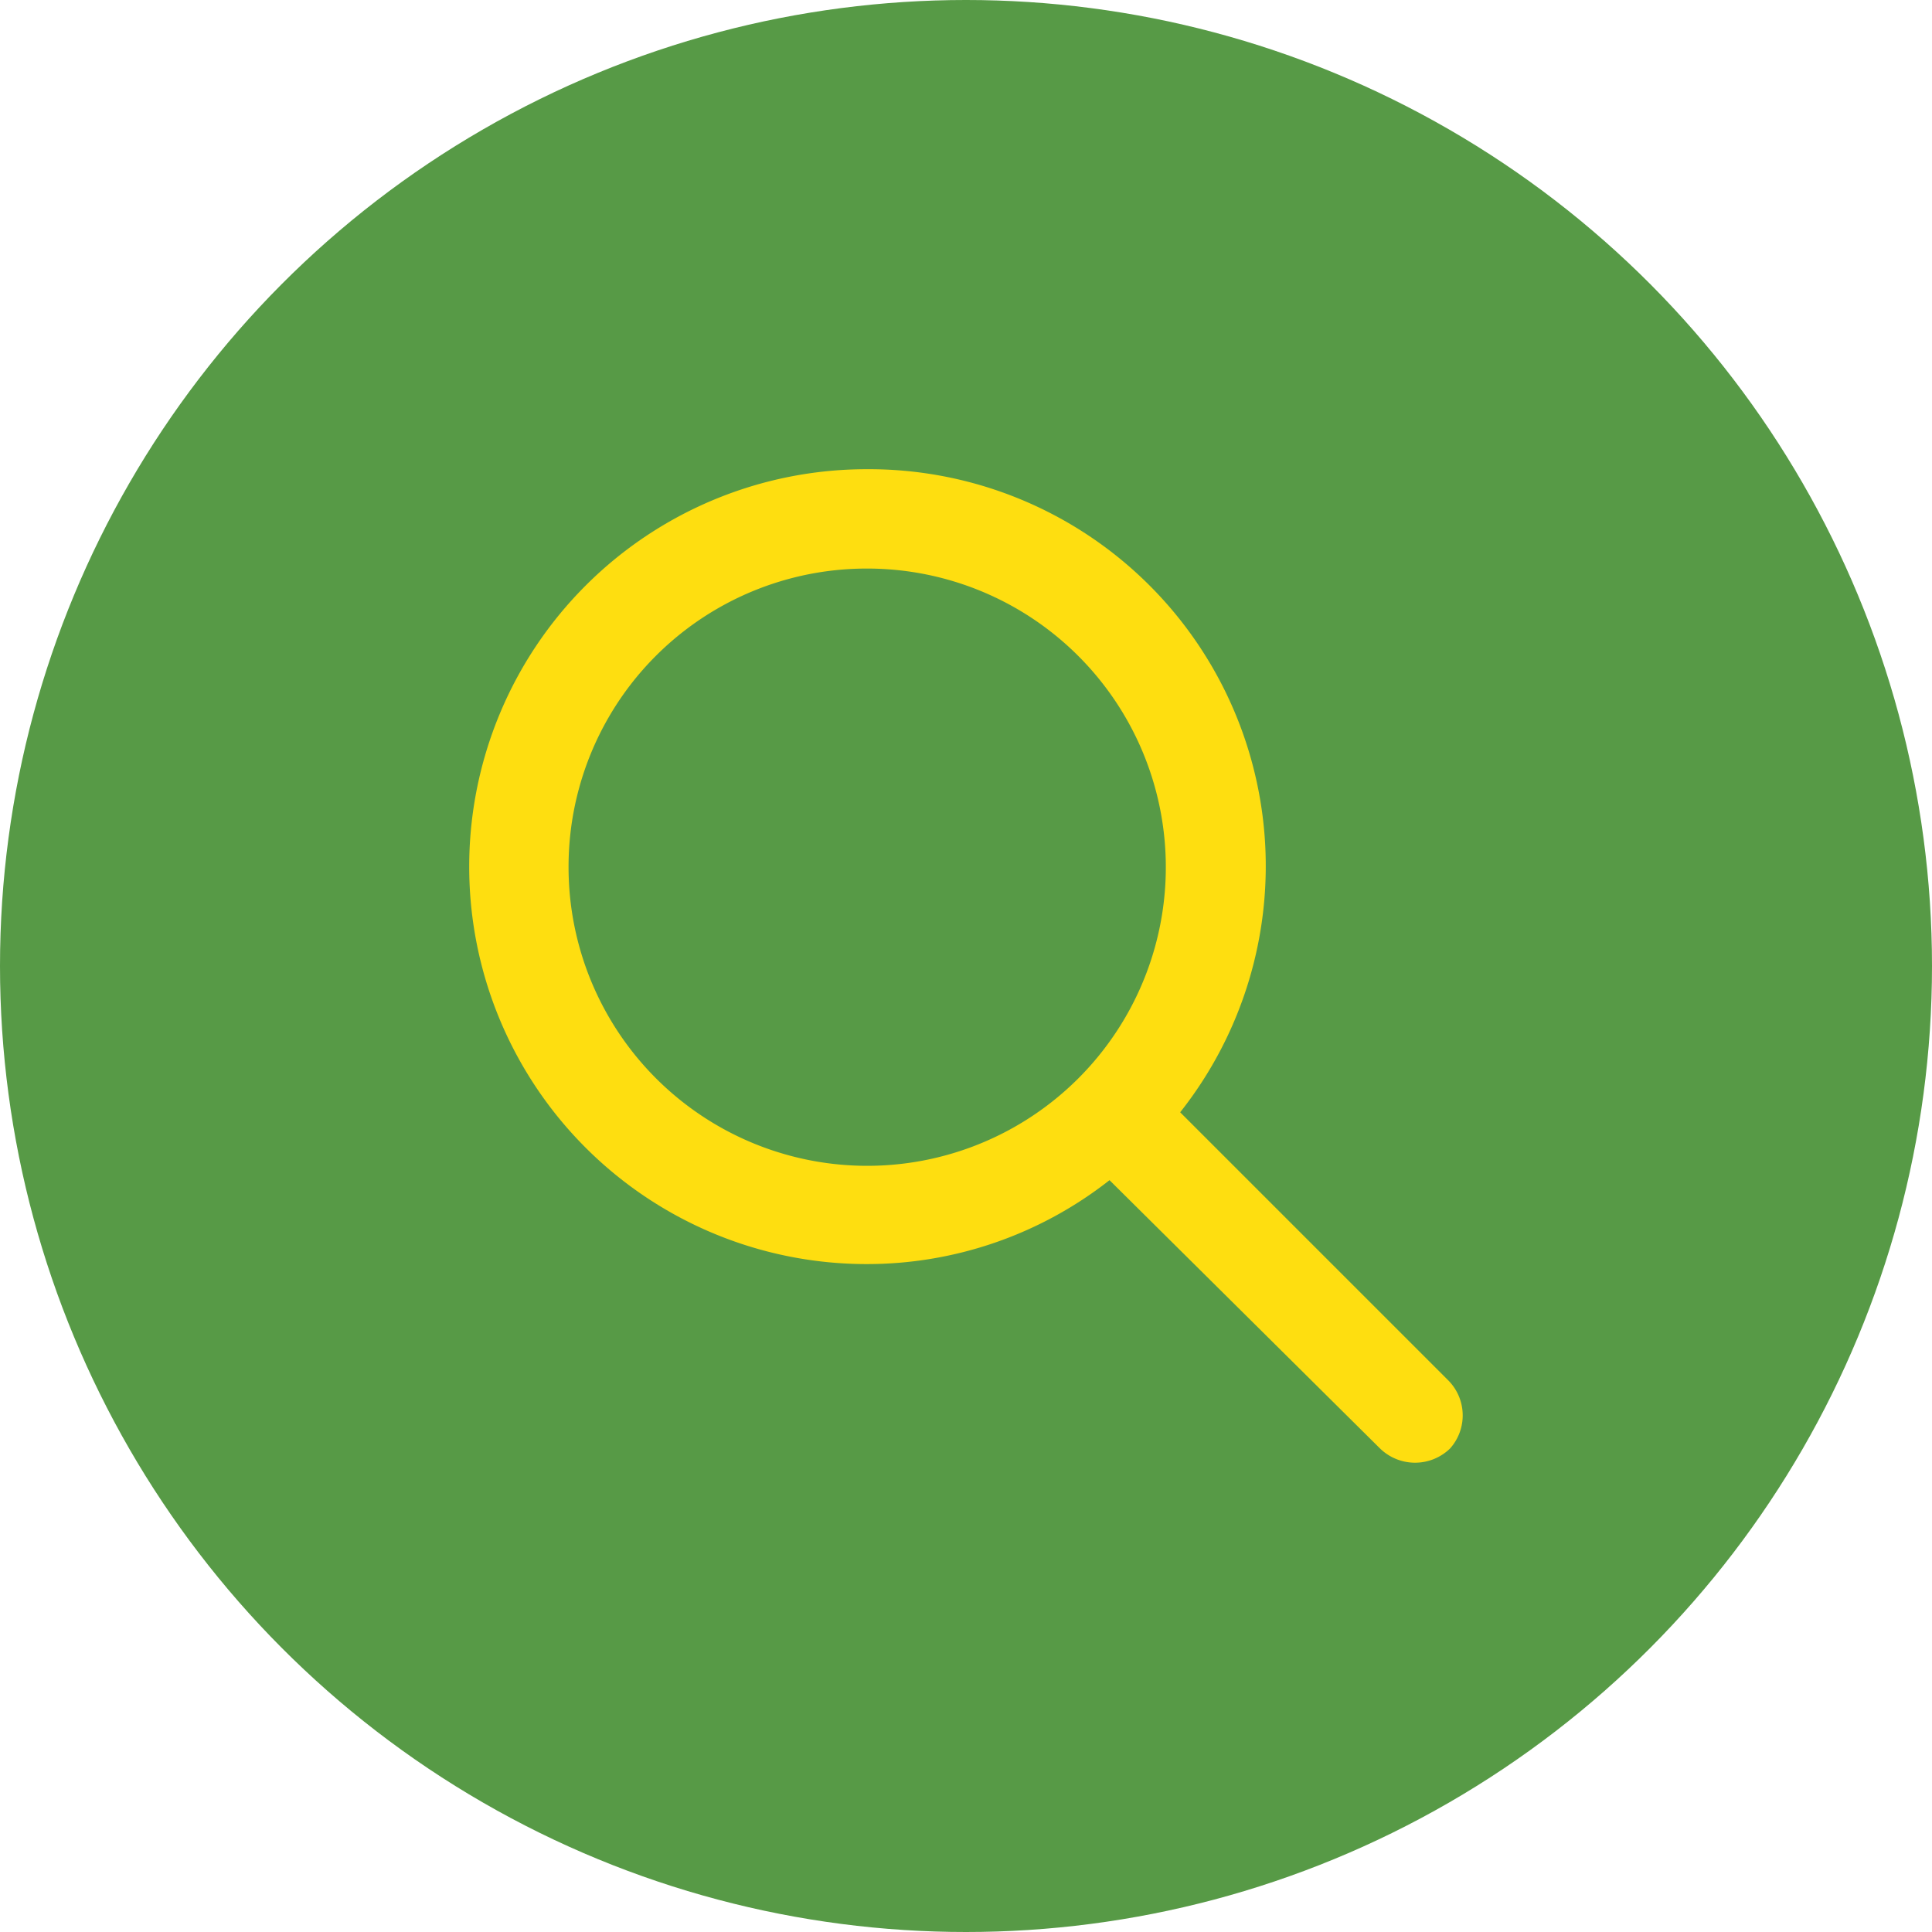 <svg xmlns="http://www.w3.org/2000/svg" viewBox="0 0 35 35" height="35" width="35"><defs><style>.a{fill:#579a46;}.b{fill:#fede10;}</style></defs><circle class="a" cx="17.5" cy="17.5" r="17.5"/><path class="b" d="M26.23,25l-4.85-4.85A7.19,7.19,0,0,0,15.7,8.5a7.2,7.2,0,0,0,0,14.4,7.11,7.11,0,0,0,4.4-1.52L25,26.24a.91.91,0,0,0,1.27,0h0A.9.9,0,0,0,26.23,25ZM10.3,15.71a5.4,5.4,0,0,1,5.4-5.41h0a5.41,5.41,0,1,1-5.4,5.41Z"/></svg>
